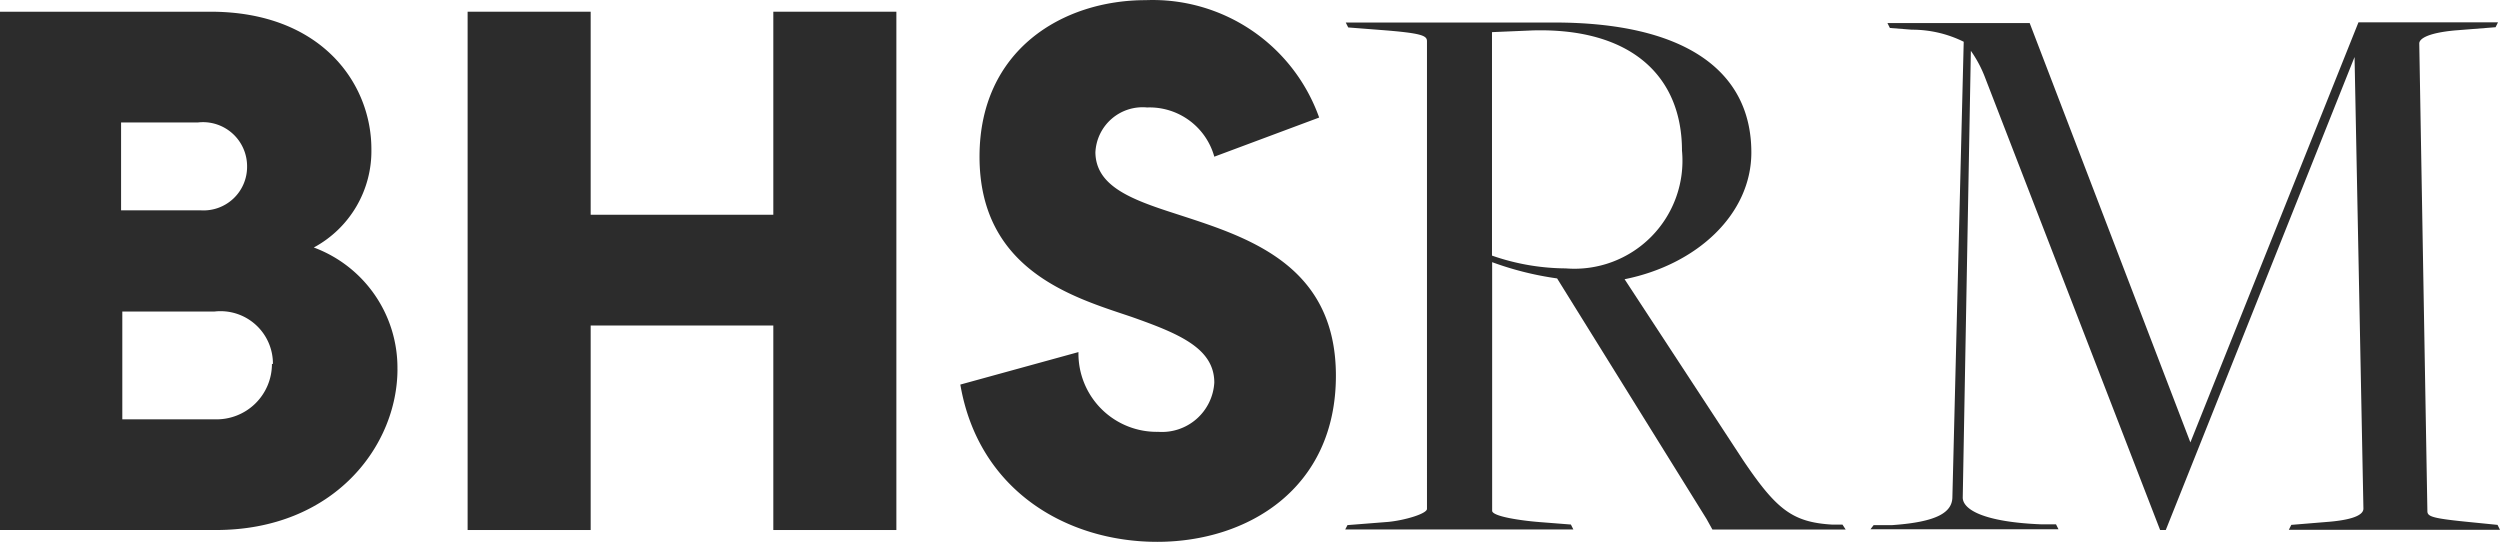 <svg xmlns="http://www.w3.org/2000/svg" width="164.376" height="35.625"><g data-name="Group 1434" fill="#2c2c2c"><path data-name="Path 8373" d="M26.134 24.266c0 5.049-4.175 10.583-11.942 10.583H0V.77h13.836c7.282 0 10.583 4.709 10.583 9.03a7.2 7.2 0 0 1-3.787 6.473 8.431 8.431 0 0 1 5.5 7.994ZM13.188 13.829a2.864 2.864 0 0 0 3.058-2.864 2.9 2.9 0 0 0-3.236-2.913H7.961v5.777Zm4.757 10.1a3.447 3.447 0 0 0-3.835-3.447H8.042v7.088h6.068a3.641 3.641 0 0 0 3.77-3.641Z"/><path data-name="Path 8374" d="M50.846 14.12V.77h8.091v34.079h-8.091V21.402H38.837v13.447h-8.091V.77h8.091v13.35Z"/><path data-name="Path 8375" d="M77.204 14.023c4.612 1.505 10.632 3.236 10.632 10.68S82.01 35.626 76.088 35.626s-11.748-3.35-12.946-10.34l7.767-2.136a5.146 5.146 0 0 0 5.243 5.243 3.447 3.447 0 0 0 3.689-3.237c0-2.281-2.379-3.236-5.437-4.32-3.738-1.262-10-3.01-10-10.534C64.404 3.263 69.89.01 75.327.01a11.619 11.619 0 0 1 11.408 7.719l-6.894 2.573a4.418 4.418 0 0 0-4.418-3.236 3.107 3.107 0 0 0-3.4 2.961c.035 2.2 2.317 3.074 5.181 3.996Z"/><path data-name="Path 8376" d="m88.597 34.526 2.67-.21c1.068-.1 2.557-.534 2.557-.858V2.712c0-.372-.324-.534-3.091-.745l-2.087-.162-.162-.324h13.722c8.382 0 12.946 3.042 12.946 8.544 0 4.062-3.576 7.379-8.334 8.334l7.8 11.91c2.185 3.236 3.236 4.062 5.826 4.223h.7l.21.324h-8.763l-.388-.7-9.822-15.81a20.644 20.644 0 0 1-4.272-1.068v16.344c0 .372 1.877.647 3.107.744l2.071.162.162.324h-15Zm21.994-24.613c0-4.968-3.414-8.091-9.822-7.913l-2.67.113v14.693a14.951 14.951 0 0 0 4.855.841 7.1 7.1 0 0 0 7.638-7.735Z"/><path data-name="Path 8377" d="M123.193 34.526h1.23c2.994-.21 3.948-.858 3.948-1.861l.744-29.92a7.669 7.669 0 0 0-3.414-.793l-1.44-.113-.162-.324h9.353l10.567 27.574 11.052-27.623h9.175l-.162.324-2.67.21c-1.748.162-2.346.534-2.346.858l.534 30.746c0 .372.324.485 2.994.744l1.618.162.162.324h-13.884l.162-.324 2.557-.21c1.764-.162 2.185-.534 2.185-.858l-.583-29.694-12.412 31.1h-.372L130.54 5.154a7.974 7.974 0 0 0-.955-1.812l-.534 29.37c0 .809 1.44 1.618 5.178 1.764h.955l.162.324h-12.363Z"/></g></svg>